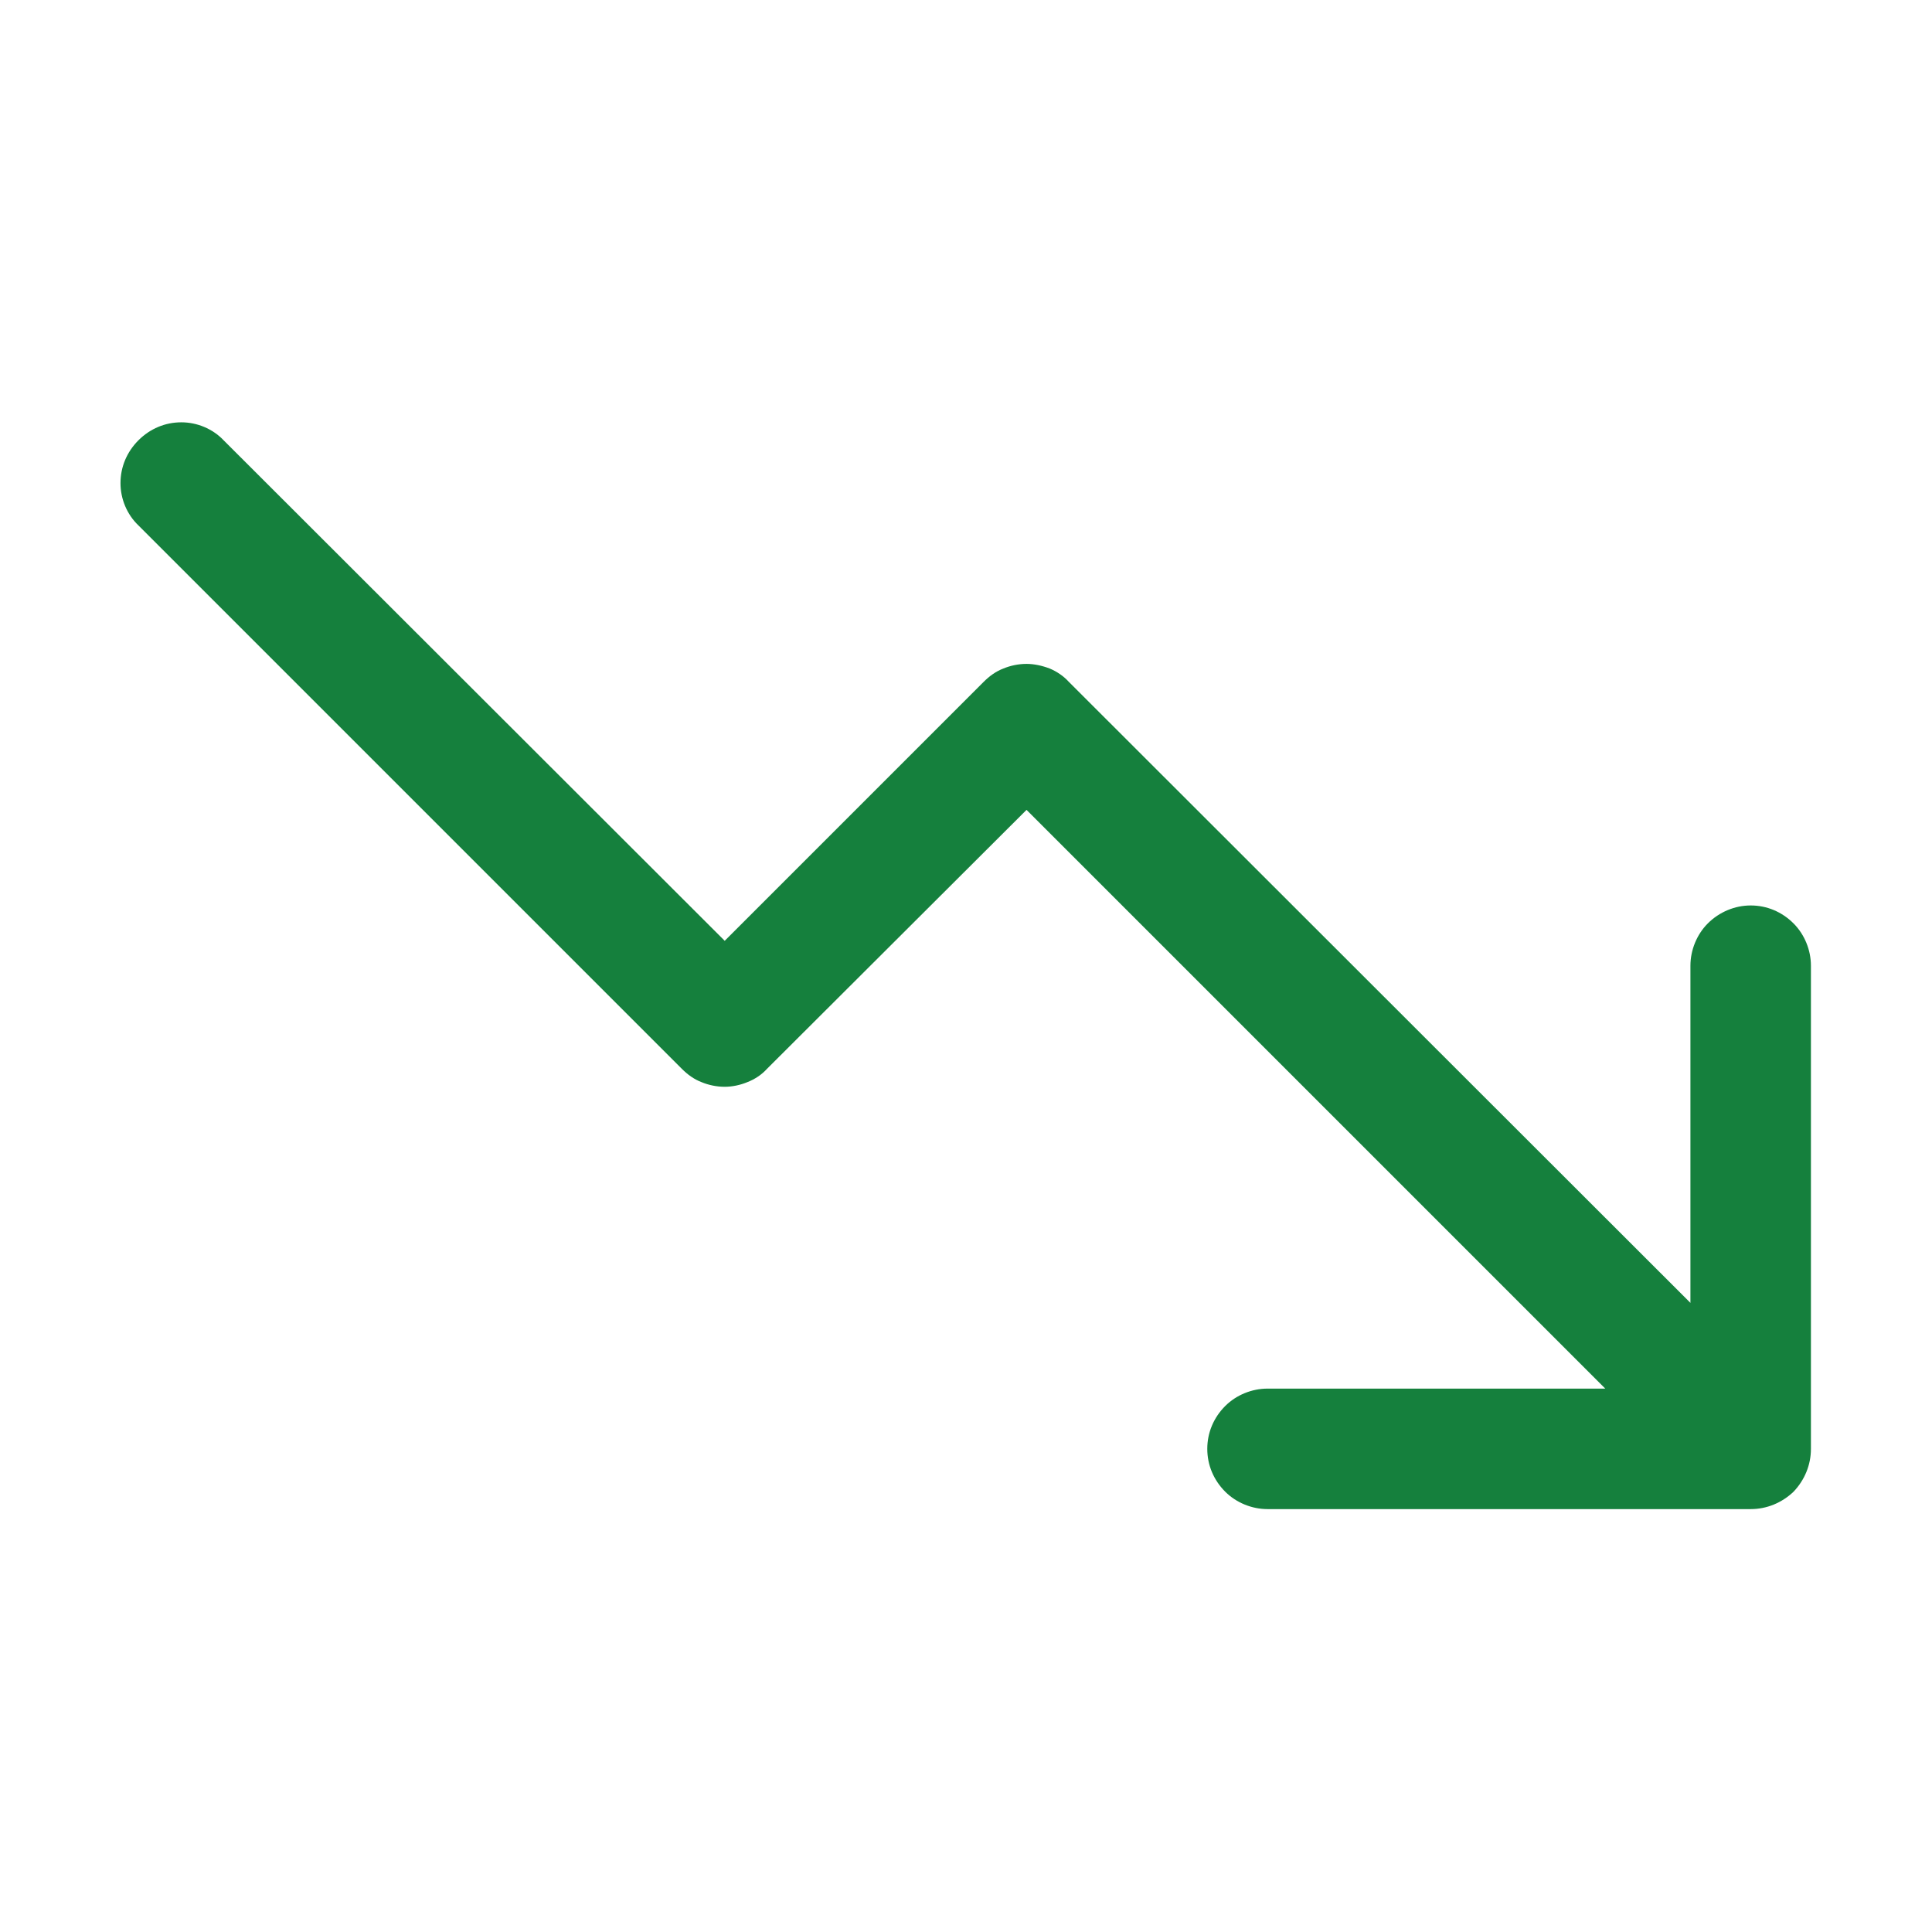 <?xml version="1.0" encoding="utf-8"?>
<svg xmlns="http://www.w3.org/2000/svg" fill="none" height="100%" overflow="visible" preserveAspectRatio="none" style="display: block;" viewBox="0 0 3.335 3.335" width="100%">
<g clip-path="url(#clip0_0_8616)" id="TrendDown">
<path d="M3.126 1.667V2.501C3.126 2.529 3.115 2.555 3.096 2.575C3.076 2.594 3.05 2.605 3.022 2.605H2.188C2.161 2.605 2.134 2.594 2.115 2.575C2.095 2.555 2.084 2.529 2.084 2.501C2.084 2.473 2.095 2.447 2.115 2.427C2.134 2.408 2.161 2.397 2.188 2.397H2.771L1.772 1.398L1.324 1.845C1.315 1.855 1.303 1.863 1.29 1.868C1.278 1.873 1.264 1.876 1.251 1.876C1.237 1.876 1.223 1.873 1.211 1.868C1.198 1.863 1.187 1.855 1.177 1.845L0.239 0.907C0.219 0.888 0.208 0.861 0.208 0.834C0.208 0.806 0.219 0.78 0.239 0.76C0.259 0.74 0.285 0.729 0.313 0.729C0.34 0.729 0.367 0.74 0.386 0.76L1.251 1.624L1.698 1.177C1.708 1.167 1.719 1.159 1.732 1.154C1.744 1.149 1.758 1.146 1.772 1.146C1.785 1.146 1.799 1.149 1.812 1.154C1.824 1.159 1.836 1.167 1.845 1.177L2.918 2.249V1.667C2.918 1.64 2.929 1.613 2.948 1.594C2.968 1.574 2.995 1.563 3.022 1.563C3.05 1.563 3.076 1.574 3.096 1.594C3.115 1.613 3.126 1.64 3.126 1.667Z" fill="#15803D" id="Vector"/>
</g>
<defs>
<clipPath id="clip0_0_8616">
<rect fill="white" height="3.335" width="3.335"/>
</clipPath>
</defs>
</svg>